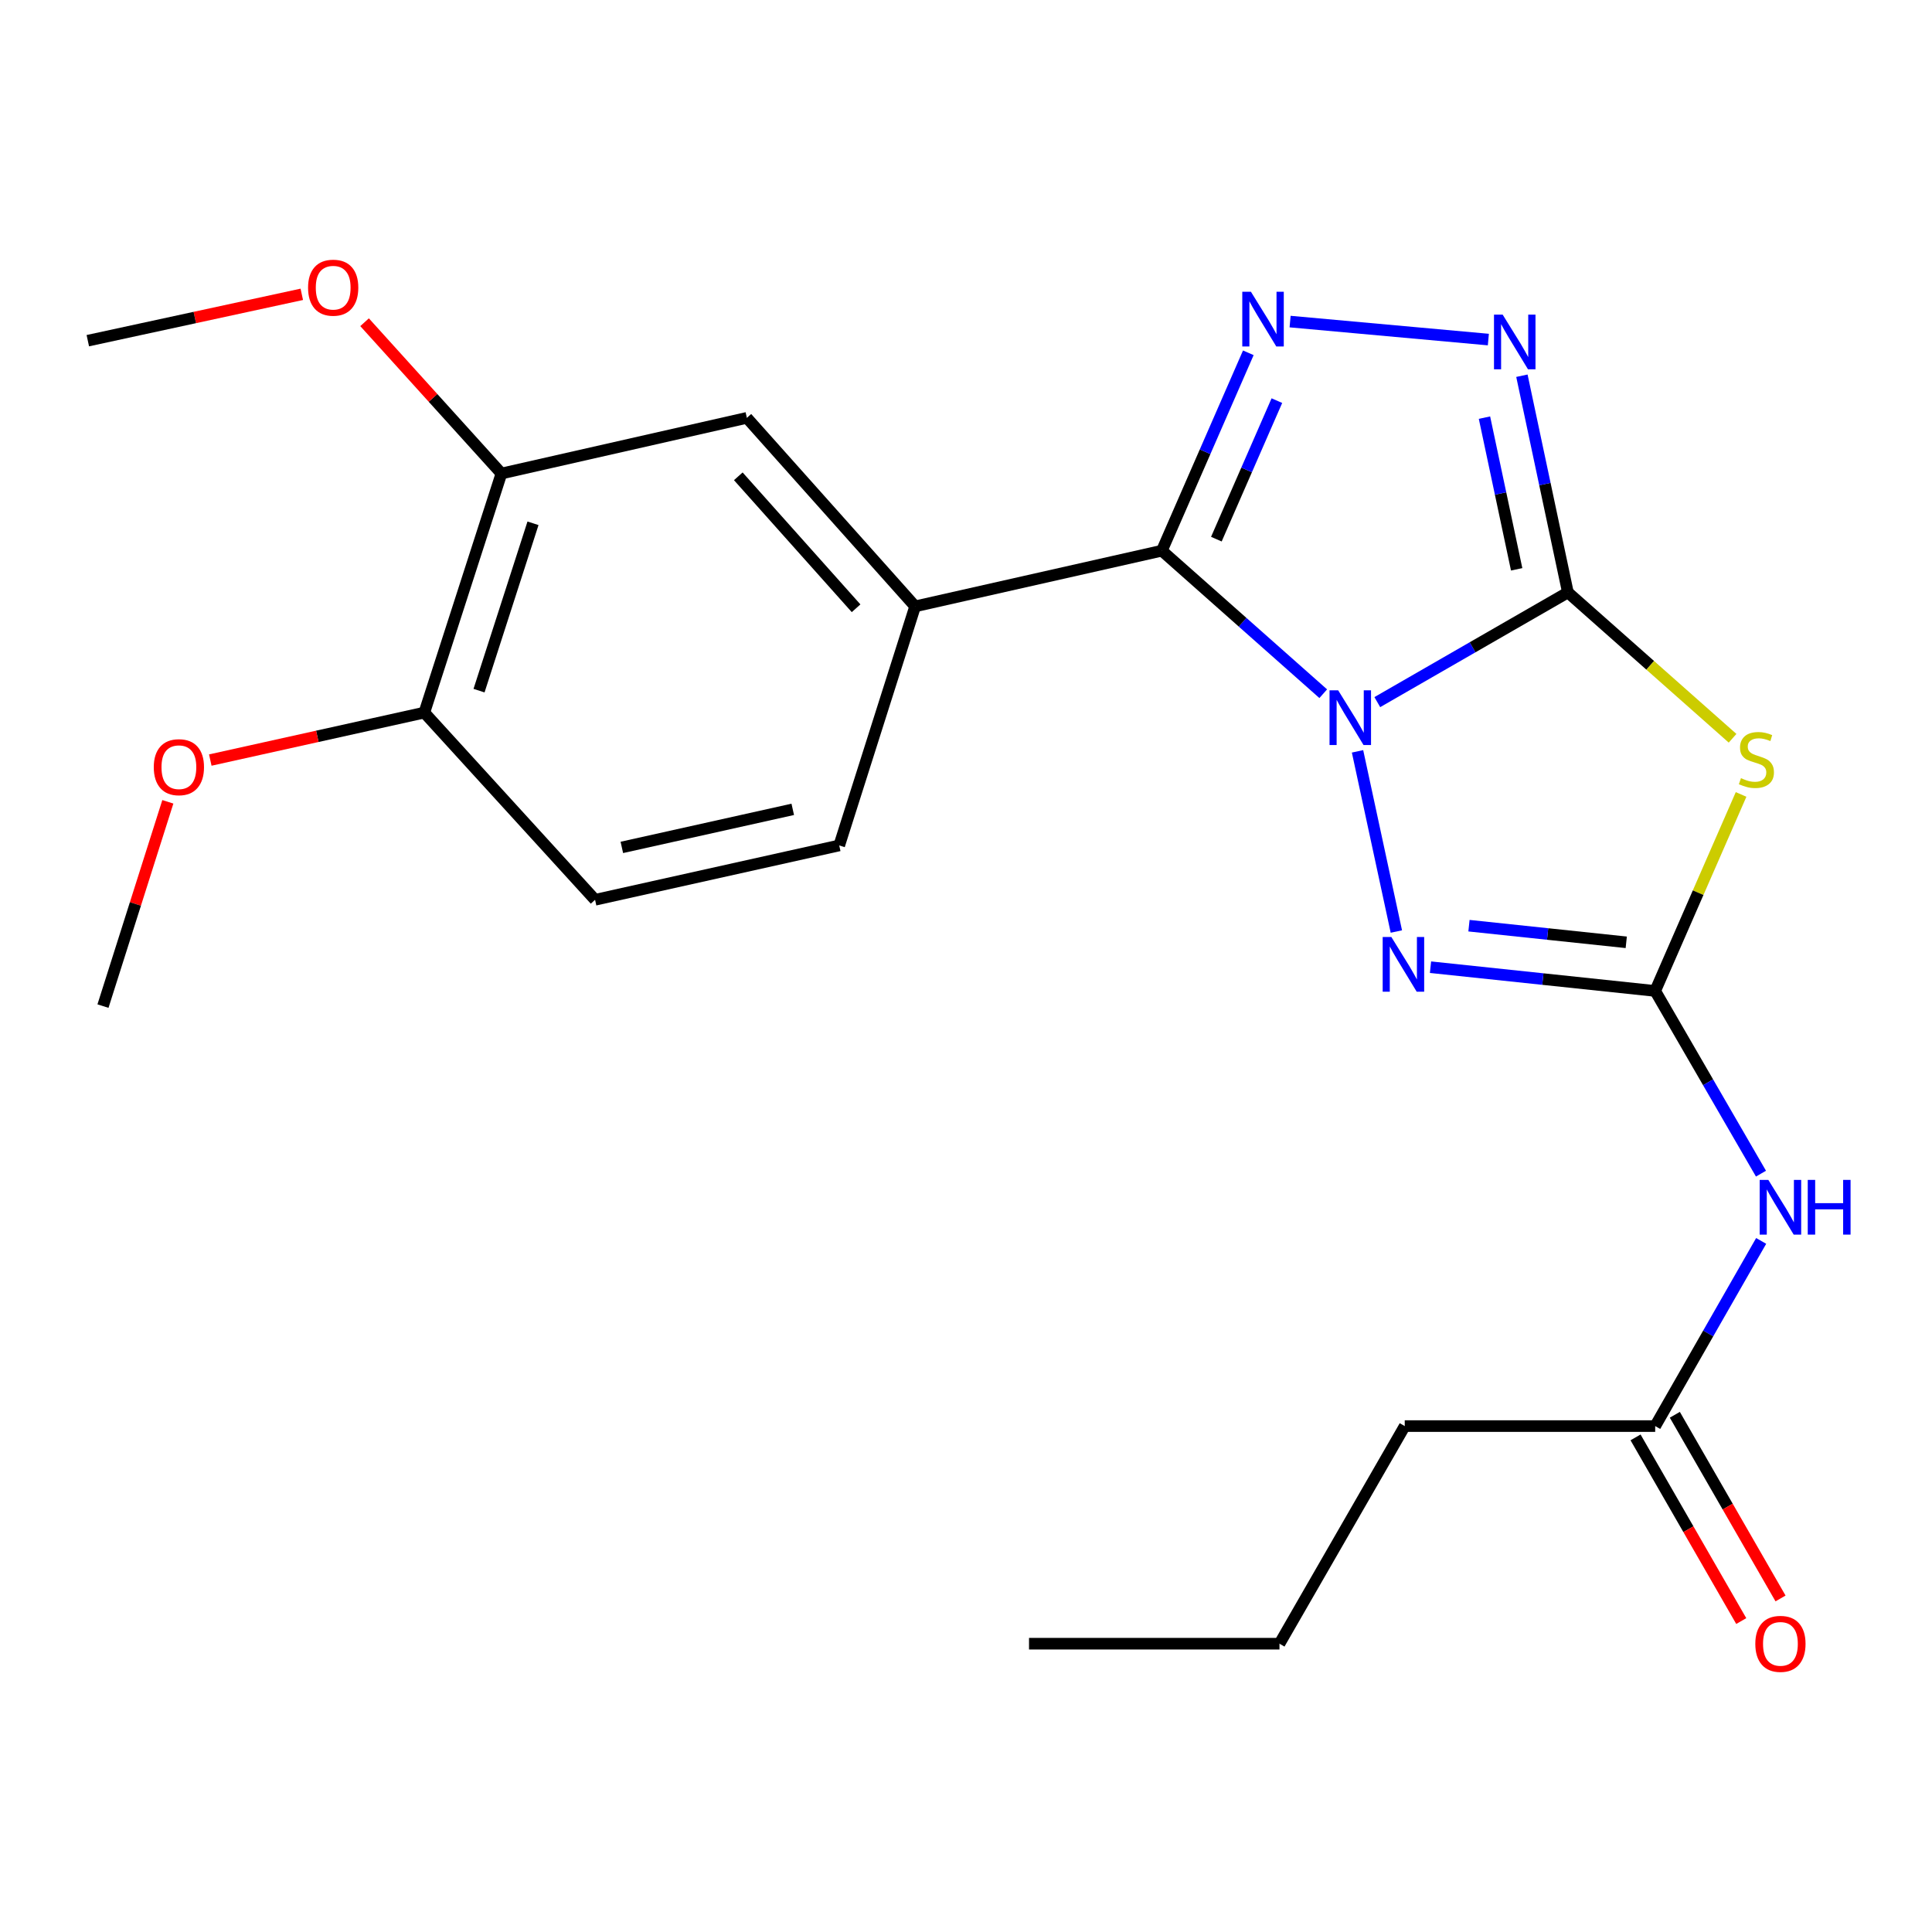 <?xml version='1.0' encoding='iso-8859-1'?>
<svg version='1.1' baseProfile='full'
              xmlns='http://www.w3.org/2000/svg'
                      xmlns:rdkit='http://www.rdkit.org/xml'
                      xmlns:xlink='http://www.w3.org/1999/xlink'
                  xml:space='preserve'
width='1000px' height='1000px' viewBox='0 0 1000 1000'>
<!-- END OF HEADER -->
<rect style='opacity:1.0;fill:#FFFFFF;stroke:none' width='1000' height='1000' x='0' y='0'> </rect>
<path class='bond-0' d='M 712.89,363.417 L 762.215,335.025' style='fill:none;fill-rule:evenodd;stroke:#0000FF;stroke-width:6px;stroke-linecap:butt;stroke-linejoin:miter;stroke-opacity:1' />
<path class='bond-0' d='M 762.215,335.025 L 811.54,306.633' style='fill:none;fill-rule:evenodd;stroke:#000000;stroke-width:6px;stroke-linecap:butt;stroke-linejoin:miter;stroke-opacity:1' />
<path class='bond-1' d='M 684.903,359.064 L 643.141,322.051' style='fill:none;fill-rule:evenodd;stroke:#0000FF;stroke-width:6px;stroke-linecap:butt;stroke-linejoin:miter;stroke-opacity:1' />
<path class='bond-1' d='M 643.141,322.051 L 601.379,285.039' style='fill:none;fill-rule:evenodd;stroke:#000000;stroke-width:6px;stroke-linecap:butt;stroke-linejoin:miter;stroke-opacity:1' />
<path class='bond-4' d='M 702.656,388.895 L 722.753,482.156' style='fill:none;fill-rule:evenodd;stroke:#0000FF;stroke-width:6px;stroke-linecap:butt;stroke-linejoin:miter;stroke-opacity:1' />
<path class='bond-2' d='M 811.54,306.633 L 854.158,344.378' style='fill:none;fill-rule:evenodd;stroke:#000000;stroke-width:6px;stroke-linecap:butt;stroke-linejoin:miter;stroke-opacity:1' />
<path class='bond-2' d='M 854.158,344.378 L 896.776,382.123' style='fill:none;fill-rule:evenodd;stroke:#CCCC00;stroke-width:6px;stroke-linecap:butt;stroke-linejoin:miter;stroke-opacity:1' />
<path class='bond-6' d='M 811.54,306.633 L 799.639,250.553' style='fill:none;fill-rule:evenodd;stroke:#000000;stroke-width:6px;stroke-linecap:butt;stroke-linejoin:miter;stroke-opacity:1' />
<path class='bond-6' d='M 799.639,250.553 L 787.737,194.473' style='fill:none;fill-rule:evenodd;stroke:#0000FF;stroke-width:6px;stroke-linecap:butt;stroke-linejoin:miter;stroke-opacity:1' />
<path class='bond-6' d='M 785.022,294.679 L 776.691,255.423' style='fill:none;fill-rule:evenodd;stroke:#000000;stroke-width:6px;stroke-linecap:butt;stroke-linejoin:miter;stroke-opacity:1' />
<path class='bond-6' d='M 776.691,255.423 L 768.36,216.167' style='fill:none;fill-rule:evenodd;stroke:#0000FF;stroke-width:6px;stroke-linecap:butt;stroke-linejoin:miter;stroke-opacity:1' />
<path class='bond-5' d='M 601.379,285.039 L 623.754,233.824' style='fill:none;fill-rule:evenodd;stroke:#000000;stroke-width:6px;stroke-linecap:butt;stroke-linejoin:miter;stroke-opacity:1' />
<path class='bond-5' d='M 623.754,233.824 L 646.129,182.609' style='fill:none;fill-rule:evenodd;stroke:#0000FF;stroke-width:6px;stroke-linecap:butt;stroke-linejoin:miter;stroke-opacity:1' />
<path class='bond-5' d='M 629.588,279.066 L 645.25,243.215' style='fill:none;fill-rule:evenodd;stroke:#000000;stroke-width:6px;stroke-linecap:butt;stroke-linejoin:miter;stroke-opacity:1' />
<path class='bond-5' d='M 645.25,243.215 L 660.913,207.365' style='fill:none;fill-rule:evenodd;stroke:#0000FF;stroke-width:6px;stroke-linecap:butt;stroke-linejoin:miter;stroke-opacity:1' />
<path class='bond-8' d='M 601.379,285.039 L 473.674,313.853' style='fill:none;fill-rule:evenodd;stroke:#000000;stroke-width:6px;stroke-linecap:butt;stroke-linejoin:miter;stroke-opacity:1' />
<path class='bond-23' d='M 901.181,411.202 L 878.952,462.056' style='fill:none;fill-rule:evenodd;stroke:#CCCC00;stroke-width:6px;stroke-linecap:butt;stroke-linejoin:miter;stroke-opacity:1' />
<path class='bond-23' d='M 878.952,462.056 L 856.724,512.911' style='fill:none;fill-rule:evenodd;stroke:#000000;stroke-width:6px;stroke-linecap:butt;stroke-linejoin:miter;stroke-opacity:1' />
<path class='bond-3' d='M 856.724,512.911 L 798.576,506.764' style='fill:none;fill-rule:evenodd;stroke:#000000;stroke-width:6px;stroke-linecap:butt;stroke-linejoin:miter;stroke-opacity:1' />
<path class='bond-3' d='M 798.576,506.764 L 740.428,500.617' style='fill:none;fill-rule:evenodd;stroke:#0000FF;stroke-width:6px;stroke-linecap:butt;stroke-linejoin:miter;stroke-opacity:1' />
<path class='bond-3' d='M 841.745,487.738 L 801.042,483.435' style='fill:none;fill-rule:evenodd;stroke:#000000;stroke-width:6px;stroke-linecap:butt;stroke-linejoin:miter;stroke-opacity:1' />
<path class='bond-3' d='M 801.042,483.435 L 760.339,479.133' style='fill:none;fill-rule:evenodd;stroke:#0000FF;stroke-width:6px;stroke-linecap:butt;stroke-linejoin:miter;stroke-opacity:1' />
<path class='bond-7' d='M 856.724,512.911 L 884.1,560.194' style='fill:none;fill-rule:evenodd;stroke:#000000;stroke-width:6px;stroke-linecap:butt;stroke-linejoin:miter;stroke-opacity:1' />
<path class='bond-7' d='M 884.1,560.194 L 911.476,607.478' style='fill:none;fill-rule:evenodd;stroke:#0000FF;stroke-width:6px;stroke-linecap:butt;stroke-linejoin:miter;stroke-opacity:1' />
<path class='bond-24' d='M 667.754,166.45 L 770.37,175.76' style='fill:none;fill-rule:evenodd;stroke:#0000FF;stroke-width:6px;stroke-linecap:butt;stroke-linejoin:miter;stroke-opacity:1' />
<path class='bond-10' d='M 911.576,642.295 L 884.15,690.216' style='fill:none;fill-rule:evenodd;stroke:#0000FF;stroke-width:6px;stroke-linecap:butt;stroke-linejoin:miter;stroke-opacity:1' />
<path class='bond-10' d='M 884.15,690.216 L 856.724,738.137' style='fill:none;fill-rule:evenodd;stroke:#000000;stroke-width:6px;stroke-linecap:butt;stroke-linejoin:miter;stroke-opacity:1' />
<path class='bond-9' d='M 473.674,313.853 L 386.579,216.279' style='fill:none;fill-rule:evenodd;stroke:#000000;stroke-width:6px;stroke-linecap:butt;stroke-linejoin:miter;stroke-opacity:1' />
<path class='bond-9' d='M 443.109,314.838 L 382.142,246.537' style='fill:none;fill-rule:evenodd;stroke:#000000;stroke-width:6px;stroke-linecap:butt;stroke-linejoin:miter;stroke-opacity:1' />
<path class='bond-13' d='M 473.674,313.853 L 434.382,437.596' style='fill:none;fill-rule:evenodd;stroke:#000000;stroke-width:6px;stroke-linecap:butt;stroke-linejoin:miter;stroke-opacity:1' />
<path class='bond-11' d='M 386.579,216.279 L 259.538,245.094' style='fill:none;fill-rule:evenodd;stroke:#000000;stroke-width:6px;stroke-linecap:butt;stroke-linejoin:miter;stroke-opacity:1' />
<path class='bond-14' d='M 846.558,743.988 L 873.914,791.523' style='fill:none;fill-rule:evenodd;stroke:#000000;stroke-width:6px;stroke-linecap:butt;stroke-linejoin:miter;stroke-opacity:1' />
<path class='bond-14' d='M 873.914,791.523 L 901.27,839.058' style='fill:none;fill-rule:evenodd;stroke:#FF0000;stroke-width:6px;stroke-linecap:butt;stroke-linejoin:miter;stroke-opacity:1' />
<path class='bond-14' d='M 866.89,732.287 L 894.246,779.822' style='fill:none;fill-rule:evenodd;stroke:#000000;stroke-width:6px;stroke-linecap:butt;stroke-linejoin:miter;stroke-opacity:1' />
<path class='bond-14' d='M 894.246,779.822 L 921.602,827.357' style='fill:none;fill-rule:evenodd;stroke:#FF0000;stroke-width:6px;stroke-linecap:butt;stroke-linejoin:miter;stroke-opacity:1' />
<path class='bond-18' d='M 856.724,738.137 L 727.09,738.137' style='fill:none;fill-rule:evenodd;stroke:#000000;stroke-width:6px;stroke-linecap:butt;stroke-linejoin:miter;stroke-opacity:1' />
<path class='bond-16' d='M 259.538,245.094 L 224.12,205.938' style='fill:none;fill-rule:evenodd;stroke:#000000;stroke-width:6px;stroke-linecap:butt;stroke-linejoin:miter;stroke-opacity:1' />
<path class='bond-16' d='M 224.12,205.938 L 188.701,166.783' style='fill:none;fill-rule:evenodd;stroke:#FF0000;stroke-width:6px;stroke-linecap:butt;stroke-linejoin:miter;stroke-opacity:1' />
<path class='bond-25' d='M 259.538,245.094 L 219.633,368.837' style='fill:none;fill-rule:evenodd;stroke:#000000;stroke-width:6px;stroke-linecap:butt;stroke-linejoin:miter;stroke-opacity:1' />
<path class='bond-25' d='M 275.879,270.855 L 247.945,357.475' style='fill:none;fill-rule:evenodd;stroke:#000000;stroke-width:6px;stroke-linecap:butt;stroke-linejoin:miter;stroke-opacity:1' />
<path class='bond-12' d='M 219.633,368.837 L 308.006,465.733' style='fill:none;fill-rule:evenodd;stroke:#000000;stroke-width:6px;stroke-linecap:butt;stroke-linejoin:miter;stroke-opacity:1' />
<path class='bond-17' d='M 219.633,368.837 L 164.24,381.123' style='fill:none;fill-rule:evenodd;stroke:#000000;stroke-width:6px;stroke-linecap:butt;stroke-linejoin:miter;stroke-opacity:1' />
<path class='bond-17' d='M 164.24,381.123 L 108.846,393.408' style='fill:none;fill-rule:evenodd;stroke:#FF0000;stroke-width:6px;stroke-linecap:butt;stroke-linejoin:miter;stroke-opacity:1' />
<path class='bond-15' d='M 434.382,437.596 L 308.006,465.733' style='fill:none;fill-rule:evenodd;stroke:#000000;stroke-width:6px;stroke-linecap:butt;stroke-linejoin:miter;stroke-opacity:1' />
<path class='bond-15' d='M 410.327,418.919 L 321.864,438.615' style='fill:none;fill-rule:evenodd;stroke:#000000;stroke-width:6px;stroke-linecap:butt;stroke-linejoin:miter;stroke-opacity:1' />
<path class='bond-19' d='M 156.207,152.343 L 100.831,164.339' style='fill:none;fill-rule:evenodd;stroke:#FF0000;stroke-width:6px;stroke-linecap:butt;stroke-linejoin:miter;stroke-opacity:1' />
<path class='bond-19' d='M 100.831,164.339 L 45.455,176.335' style='fill:none;fill-rule:evenodd;stroke:#000000;stroke-width:6px;stroke-linecap:butt;stroke-linejoin:miter;stroke-opacity:1' />
<path class='bond-20' d='M 86.875,415.019 L 70.088,467.888' style='fill:none;fill-rule:evenodd;stroke:#FF0000;stroke-width:6px;stroke-linecap:butt;stroke-linejoin:miter;stroke-opacity:1' />
<path class='bond-20' d='M 70.088,467.888 L 53.3,520.756' style='fill:none;fill-rule:evenodd;stroke:#000000;stroke-width:6px;stroke-linecap:butt;stroke-linejoin:miter;stroke-opacity:1' />
<path class='bond-21' d='M 727.09,738.137 L 662.254,850.777' style='fill:none;fill-rule:evenodd;stroke:#000000;stroke-width:6px;stroke-linecap:butt;stroke-linejoin:miter;stroke-opacity:1' />
<path class='bond-22' d='M 662.254,850.777 L 532.62,850.777' style='fill:none;fill-rule:evenodd;stroke:#000000;stroke-width:6px;stroke-linecap:butt;stroke-linejoin:miter;stroke-opacity:1' />
<path  class='atom-0' d='M 692.641 357.31
L 701.921 372.31
Q 702.841 373.79, 704.321 376.47
Q 705.801 379.15, 705.881 379.31
L 705.881 357.31
L 709.641 357.31
L 709.641 385.63
L 705.761 385.63
L 695.801 369.23
Q 694.641 367.31, 693.401 365.11
Q 692.201 362.91, 691.841 362.23
L 691.841 385.63
L 688.161 385.63
L 688.161 357.31
L 692.641 357.31
' fill='#0000FF'/>
<path  class='atom-3' d='M 901.114 402.771
Q 901.434 402.891, 902.754 403.451
Q 904.074 404.011, 905.514 404.371
Q 906.994 404.691, 908.434 404.691
Q 911.114 404.691, 912.674 403.411
Q 914.234 402.091, 914.234 399.811
Q 914.234 398.251, 913.434 397.291
Q 912.674 396.331, 911.474 395.811
Q 910.274 395.291, 908.274 394.691
Q 905.754 393.931, 904.234 393.211
Q 902.754 392.491, 901.674 390.971
Q 900.634 389.451, 900.634 386.891
Q 900.634 383.331, 903.034 381.131
Q 905.474 378.931, 910.274 378.931
Q 913.554 378.931, 917.274 380.491
L 916.354 383.571
Q 912.954 382.171, 910.394 382.171
Q 907.634 382.171, 906.114 383.331
Q 904.594 384.451, 904.634 386.411
Q 904.634 387.931, 905.394 388.851
Q 906.194 389.771, 907.314 390.291
Q 908.474 390.811, 910.394 391.411
Q 912.954 392.211, 914.474 393.011
Q 915.994 393.811, 917.074 395.451
Q 918.194 397.051, 918.194 399.811
Q 918.194 403.731, 915.554 405.851
Q 912.954 407.931, 908.594 407.931
Q 906.074 407.931, 904.154 407.371
Q 902.274 406.851, 900.034 405.931
L 901.114 402.771
' fill='#CCCC00'/>
<path  class='atom-5' d='M 720.152 484.975
L 729.432 499.975
Q 730.352 501.455, 731.832 504.135
Q 733.312 506.815, 733.392 506.975
L 733.392 484.975
L 737.152 484.975
L 737.152 513.295
L 733.272 513.295
L 723.312 496.895
Q 722.152 494.975, 720.912 492.775
Q 719.712 490.575, 719.352 489.895
L 719.352 513.295
L 715.672 513.295
L 715.672 484.975
L 720.152 484.975
' fill='#0000FF'/>
<path  class='atom-6' d='M 647.483 151.019
L 656.763 166.019
Q 657.683 167.499, 659.163 170.179
Q 660.643 172.859, 660.723 173.019
L 660.723 151.019
L 664.483 151.019
L 664.483 179.339
L 660.603 179.339
L 650.643 162.939
Q 649.483 161.019, 648.243 158.819
Q 647.043 156.619, 646.683 155.939
L 646.683 179.339
L 643.003 179.339
L 643.003 151.019
L 647.483 151.019
' fill='#0000FF'/>
<path  class='atom-7' d='M 777.769 162.84
L 787.049 177.84
Q 787.969 179.32, 789.449 182
Q 790.929 184.68, 791.009 184.84
L 791.009 162.84
L 794.769 162.84
L 794.769 191.16
L 790.889 191.16
L 780.929 174.76
Q 779.769 172.84, 778.529 170.64
Q 777.329 168.44, 776.969 167.76
L 776.969 191.16
L 773.289 191.16
L 773.289 162.84
L 777.769 162.84
' fill='#0000FF'/>
<path  class='atom-8' d='M 915.287 610.712
L 924.567 625.712
Q 925.487 627.192, 926.967 629.872
Q 928.447 632.552, 928.527 632.712
L 928.527 610.712
L 932.287 610.712
L 932.287 639.032
L 928.407 639.032
L 918.447 622.632
Q 917.287 620.712, 916.047 618.512
Q 914.847 616.312, 914.487 615.632
L 914.487 639.032
L 910.807 639.032
L 910.807 610.712
L 915.287 610.712
' fill='#0000FF'/>
<path  class='atom-8' d='M 935.687 610.712
L 939.527 610.712
L 939.527 622.752
L 954.007 622.752
L 954.007 610.712
L 957.847 610.712
L 957.847 639.032
L 954.007 639.032
L 954.007 625.952
L 939.527 625.952
L 939.527 639.032
L 935.687 639.032
L 935.687 610.712
' fill='#0000FF'/>
<path  class='atom-15' d='M 908.547 850.857
Q 908.547 844.057, 911.907 840.257
Q 915.267 836.457, 921.547 836.457
Q 927.827 836.457, 931.187 840.257
Q 934.547 844.057, 934.547 850.857
Q 934.547 857.737, 931.147 861.657
Q 927.747 865.537, 921.547 865.537
Q 915.307 865.537, 911.907 861.657
Q 908.547 857.777, 908.547 850.857
M 921.547 862.337
Q 925.867 862.337, 928.187 859.457
Q 930.547 856.537, 930.547 850.857
Q 930.547 845.297, 928.187 842.497
Q 925.867 839.657, 921.547 839.657
Q 917.227 839.657, 914.867 842.457
Q 912.547 845.257, 912.547 850.857
Q 912.547 856.577, 914.867 859.457
Q 917.227 862.337, 921.547 862.337
' fill='#FF0000'/>
<path  class='atom-17' d='M 159.456 148.903
Q 159.456 142.103, 162.816 138.303
Q 166.176 134.503, 172.456 134.503
Q 178.736 134.503, 182.096 138.303
Q 185.456 142.103, 185.456 148.903
Q 185.456 155.783, 182.056 159.703
Q 178.656 163.583, 172.456 163.583
Q 166.216 163.583, 162.816 159.703
Q 159.456 155.823, 159.456 148.903
M 172.456 160.383
Q 176.776 160.383, 179.096 157.503
Q 181.456 154.583, 181.456 148.903
Q 181.456 143.343, 179.096 140.543
Q 176.776 137.703, 172.456 137.703
Q 168.136 137.703, 165.776 140.503
Q 163.456 143.303, 163.456 148.903
Q 163.456 154.623, 165.776 157.503
Q 168.136 160.383, 172.456 160.383
' fill='#FF0000'/>
<path  class='atom-18' d='M 79.593 397.093
Q 79.593 390.293, 82.953 386.493
Q 86.313 382.693, 92.593 382.693
Q 98.873 382.693, 102.233 386.493
Q 105.593 390.293, 105.593 397.093
Q 105.593 403.973, 102.193 407.893
Q 98.793 411.773, 92.593 411.773
Q 86.353 411.773, 82.953 407.893
Q 79.593 404.013, 79.593 397.093
M 92.593 408.573
Q 96.913 408.573, 99.233 405.693
Q 101.593 402.773, 101.593 397.093
Q 101.593 391.533, 99.233 388.733
Q 96.913 385.893, 92.593 385.893
Q 88.273 385.893, 85.913 388.693
Q 83.593 391.493, 83.593 397.093
Q 83.593 402.813, 85.913 405.693
Q 88.273 408.573, 92.593 408.573
' fill='#FF0000'/>
</svg>
